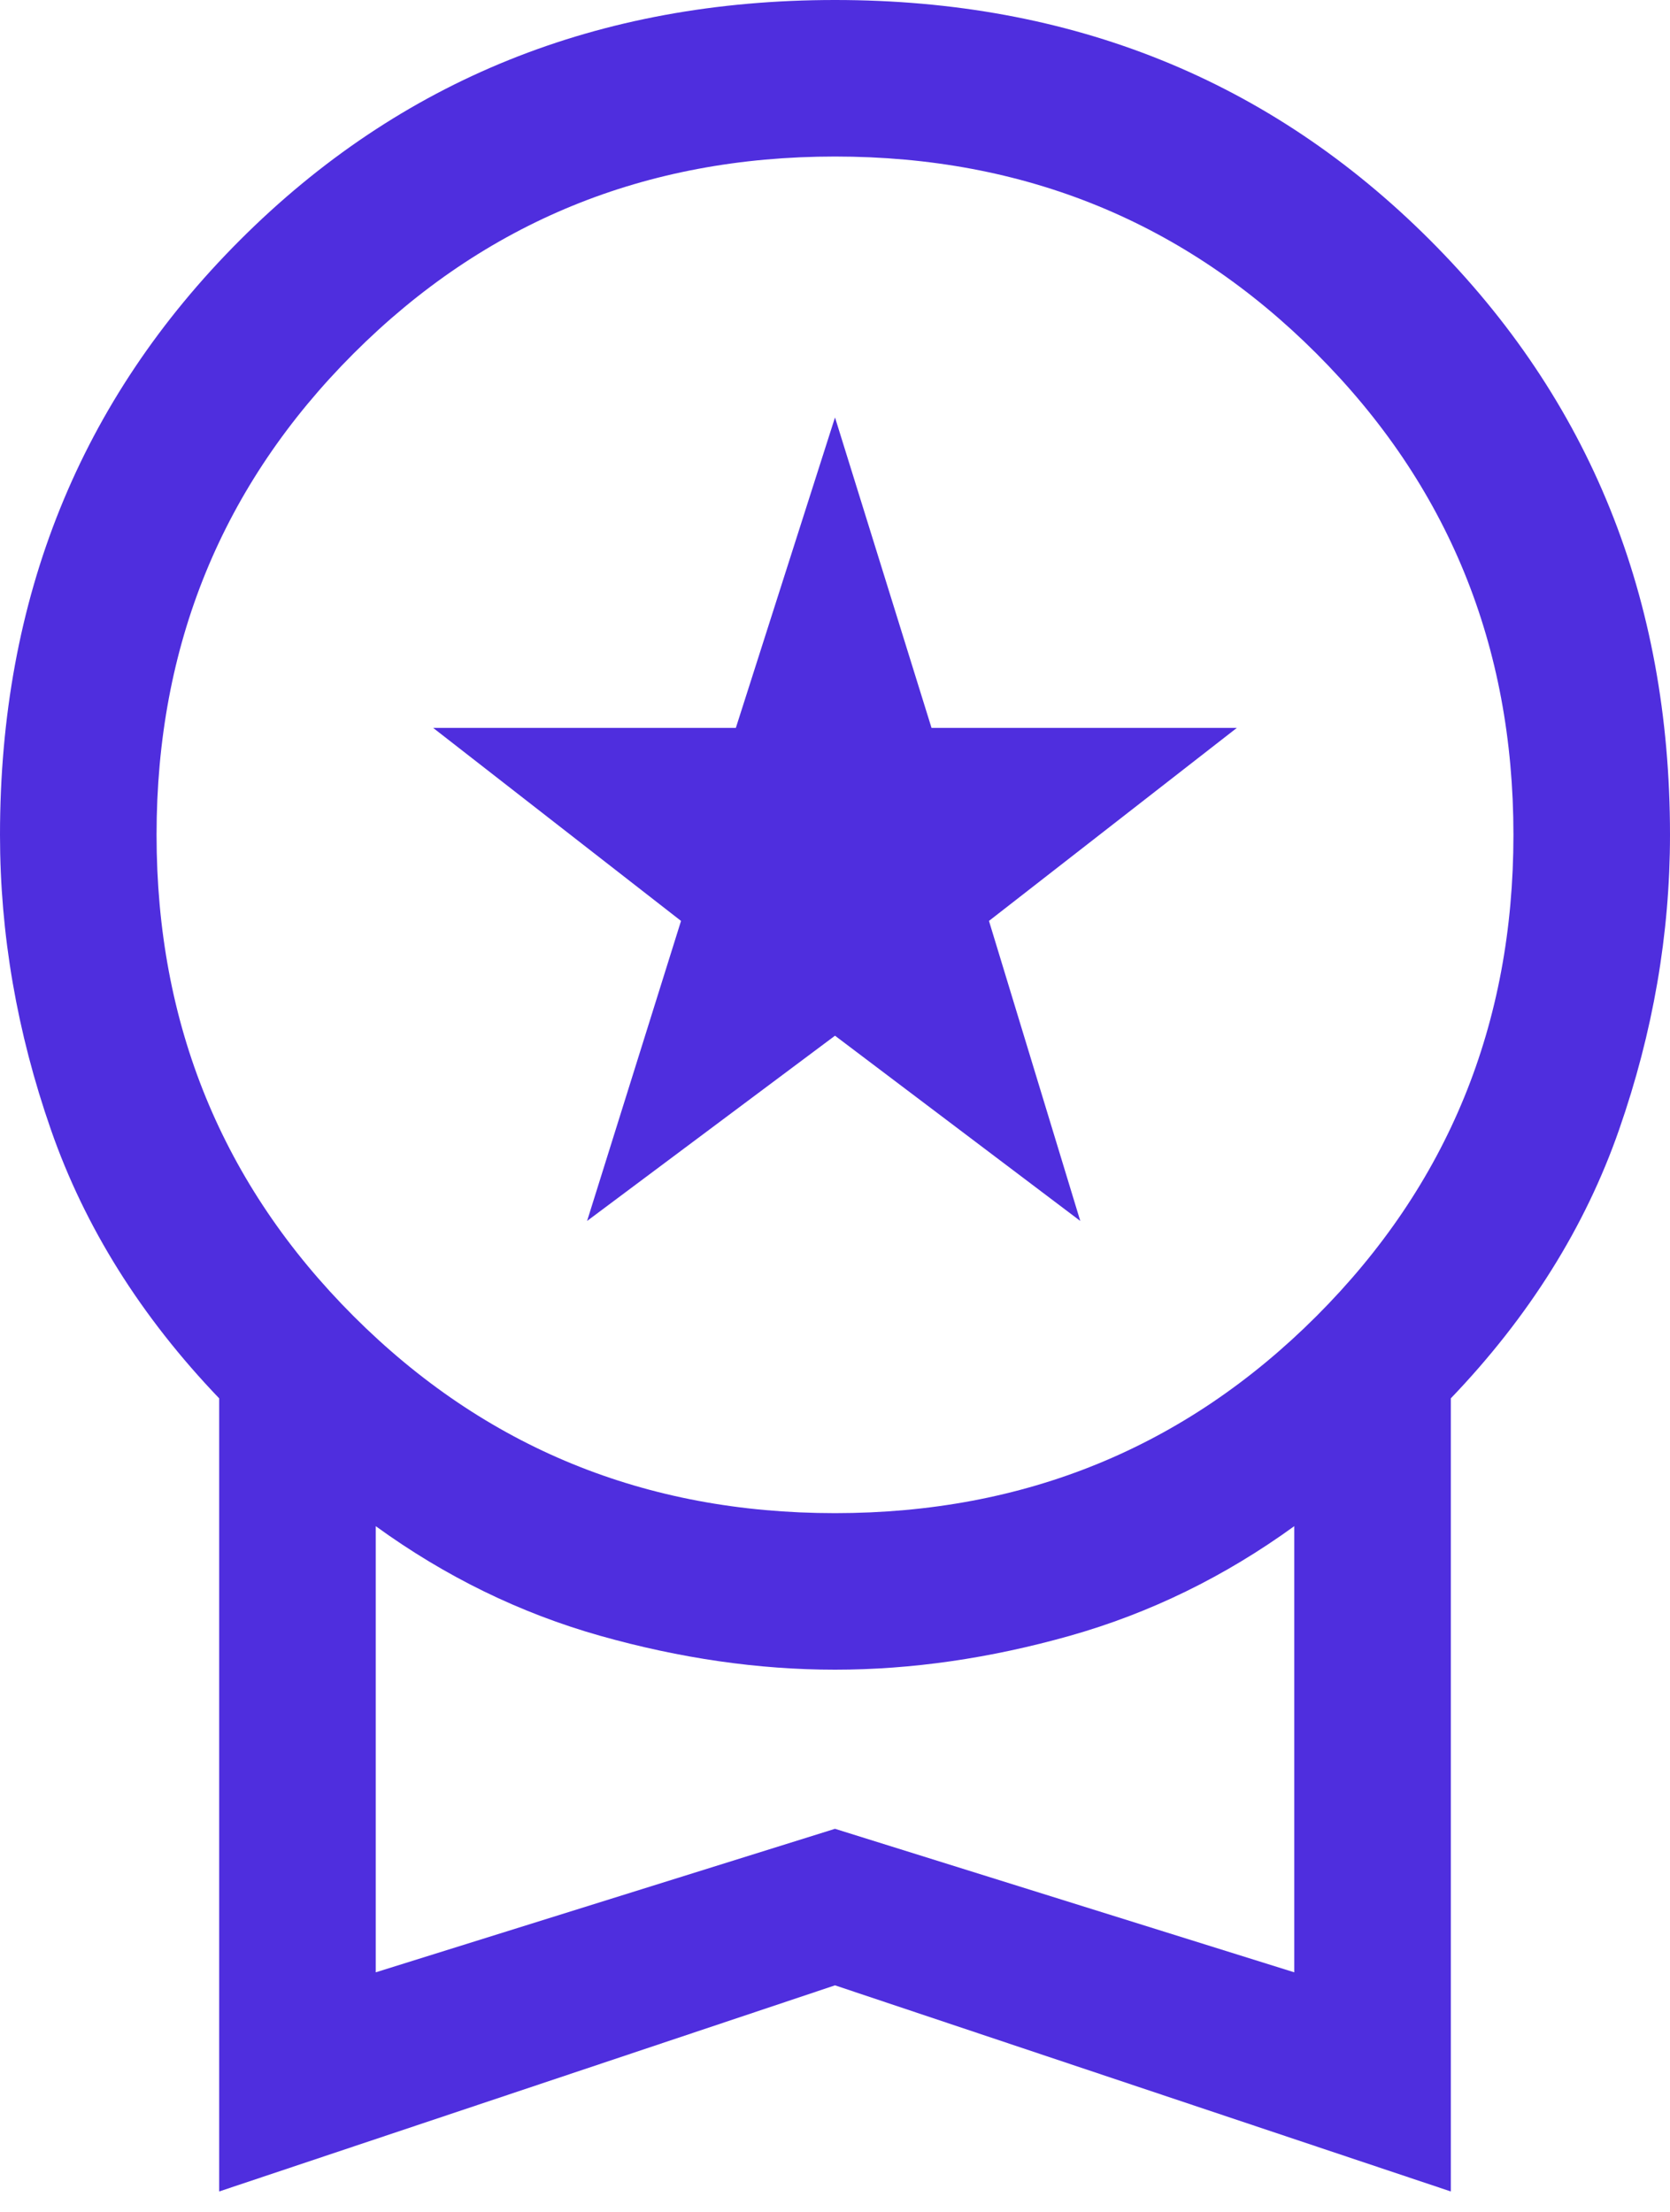 <svg width="40" height="53" viewBox="0 0 40 53" fill="none" xmlns="http://www.w3.org/2000/svg">
<path d="M14.062 29.25L16.312 22.062L10.375 17.438H17.625L20 10L22.312 17.438H29.625L23.688 22.062L25.875 29.25L20 24.812L14.062 29.25ZM5.25 52.5V33.5C3.375 31.542 2.031 29.396 1.219 27.062C0.406 24.729 0 22.375 0 20C0 14.333 1.917 9.583 5.75 5.75C9.583 1.917 14.333 0 20 0C25.667 0 30.417 1.917 34.25 5.75C38.083 9.583 40 14.333 40 20C40 22.375 39.594 24.729 38.781 27.062C37.969 29.396 36.625 31.542 34.75 33.5V52.5L20 47.562L5.25 52.5ZM20 36.25C24.542 36.25 28.385 34.677 31.531 31.531C34.677 28.385 36.25 24.542 36.25 20C36.25 15.458 34.677 11.615 31.531 8.469C28.385 5.323 24.542 3.75 20 3.75C15.458 3.75 11.615 5.323 8.469 8.469C5.323 11.615 3.75 15.458 3.75 20C3.75 24.542 5.323 28.385 8.469 31.531C11.615 34.677 15.458 36.25 20 36.25ZM9 47.25L20 43.812L31 47.25V36.562C29.333 37.771 27.542 38.646 25.625 39.188C23.708 39.729 21.833 40 20 40C18.167 40 16.292 39.729 14.375 39.188C12.458 38.646 10.667 37.771 9 36.562V47.25Z" fill="#4F2EDE"/>
</svg>
